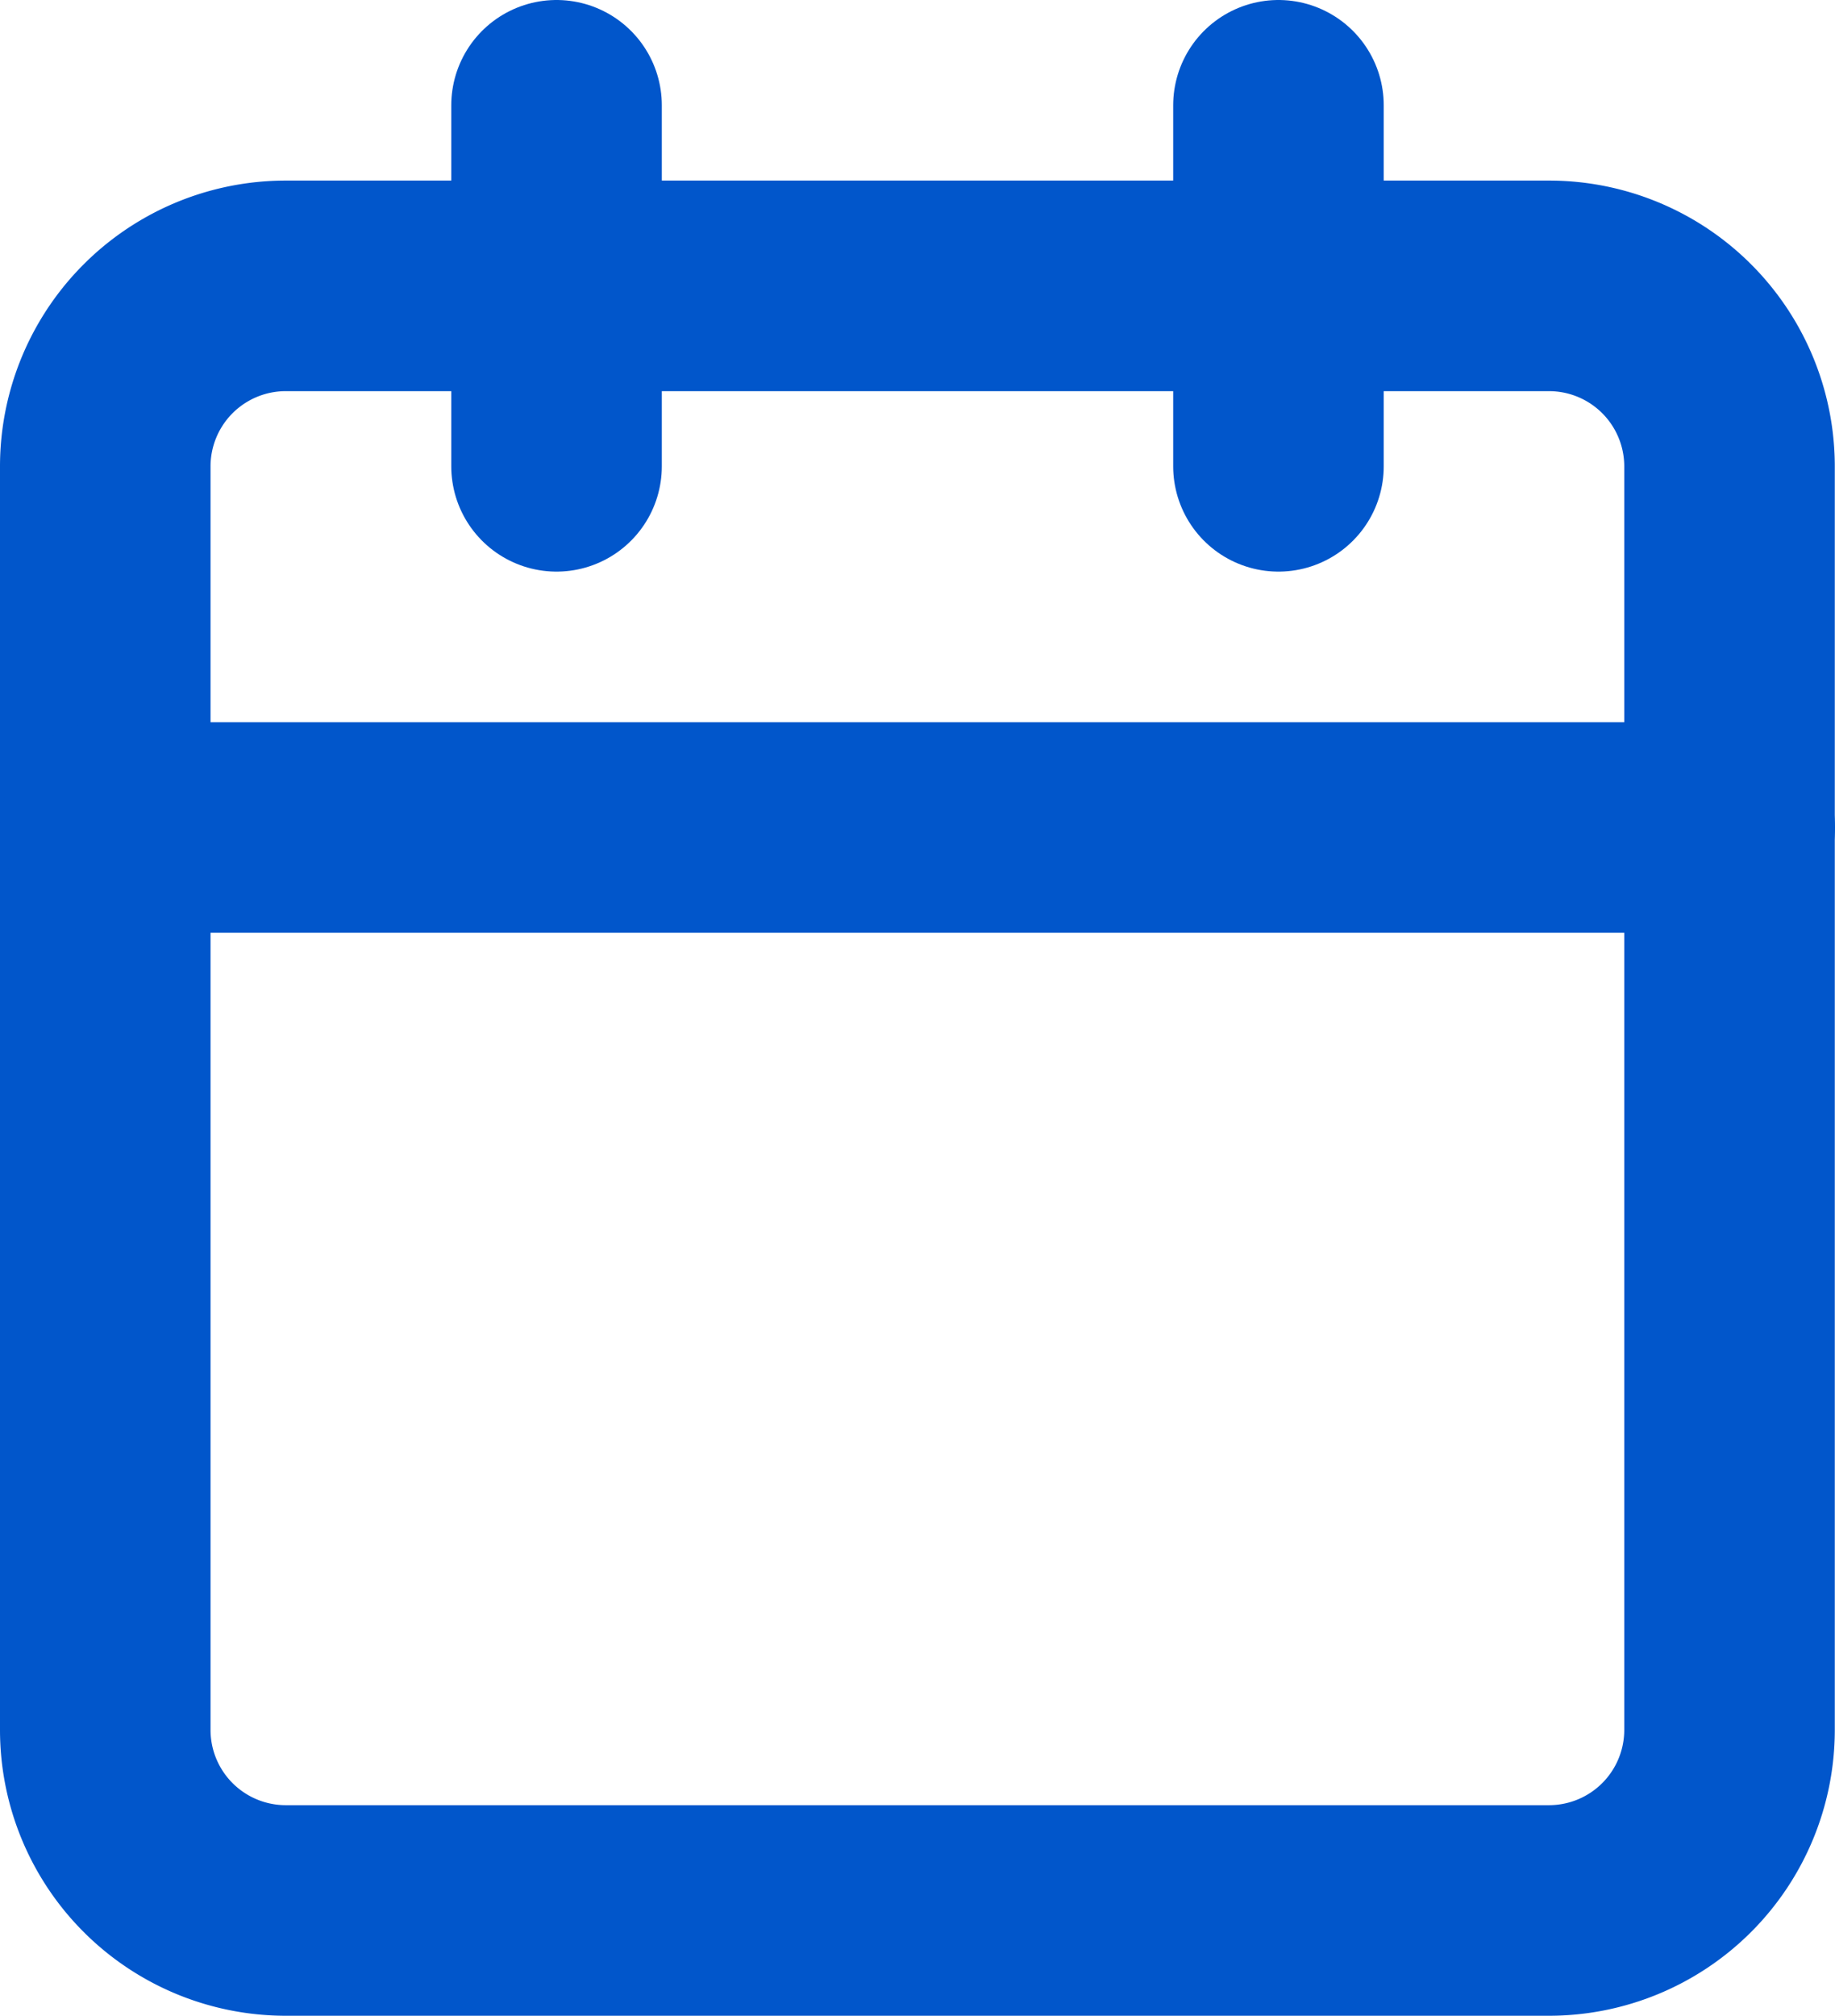 <svg xmlns="http://www.w3.org/2000/svg" width="17.432" height="19.146" viewBox="0 0 17.432 19.146">
  <g id="Icon_feather-calendar" data-name="Icon feather-calendar" transform="translate(-3.5 -2)">
    <path id="Tracciato_12450" data-name="Tracciato 12450" d="M6.215,6h12a1.715,1.715,0,0,1,1.715,1.715v12a1.715,1.715,0,0,1-1.715,1.715h-12A1.715,1.715,0,0,1,4.5,19.717v-12A1.715,1.715,0,0,1,6.215,6Z" transform="translate(0 -1.285)" fill="none" stroke="#0156cb" stroke-linecap="round" stroke-linejoin="round" stroke-width="2"/>
    <path id="Tracciato_12451" data-name="Tracciato 12451" d="M24,3V6.429" transform="translate(-8.355)" fill="none" stroke="#0156cb" stroke-linecap="round" stroke-linejoin="round" stroke-width="2"/>
    <path id="Tracciato_12452" data-name="Tracciato 12452" d="M12,3V6.429" transform="translate(-3.213)" fill="none" stroke="#0156cb" stroke-linecap="round" stroke-linejoin="round" stroke-width="2"/>
    <path id="Tracciato_12453" data-name="Tracciato 12453" d="M4.5,15H19.932" transform="translate(0 -5.141)" fill="none" stroke="#0156cb" stroke-linecap="round" stroke-linejoin="round" stroke-width="2"/>
  </g>
</svg>
